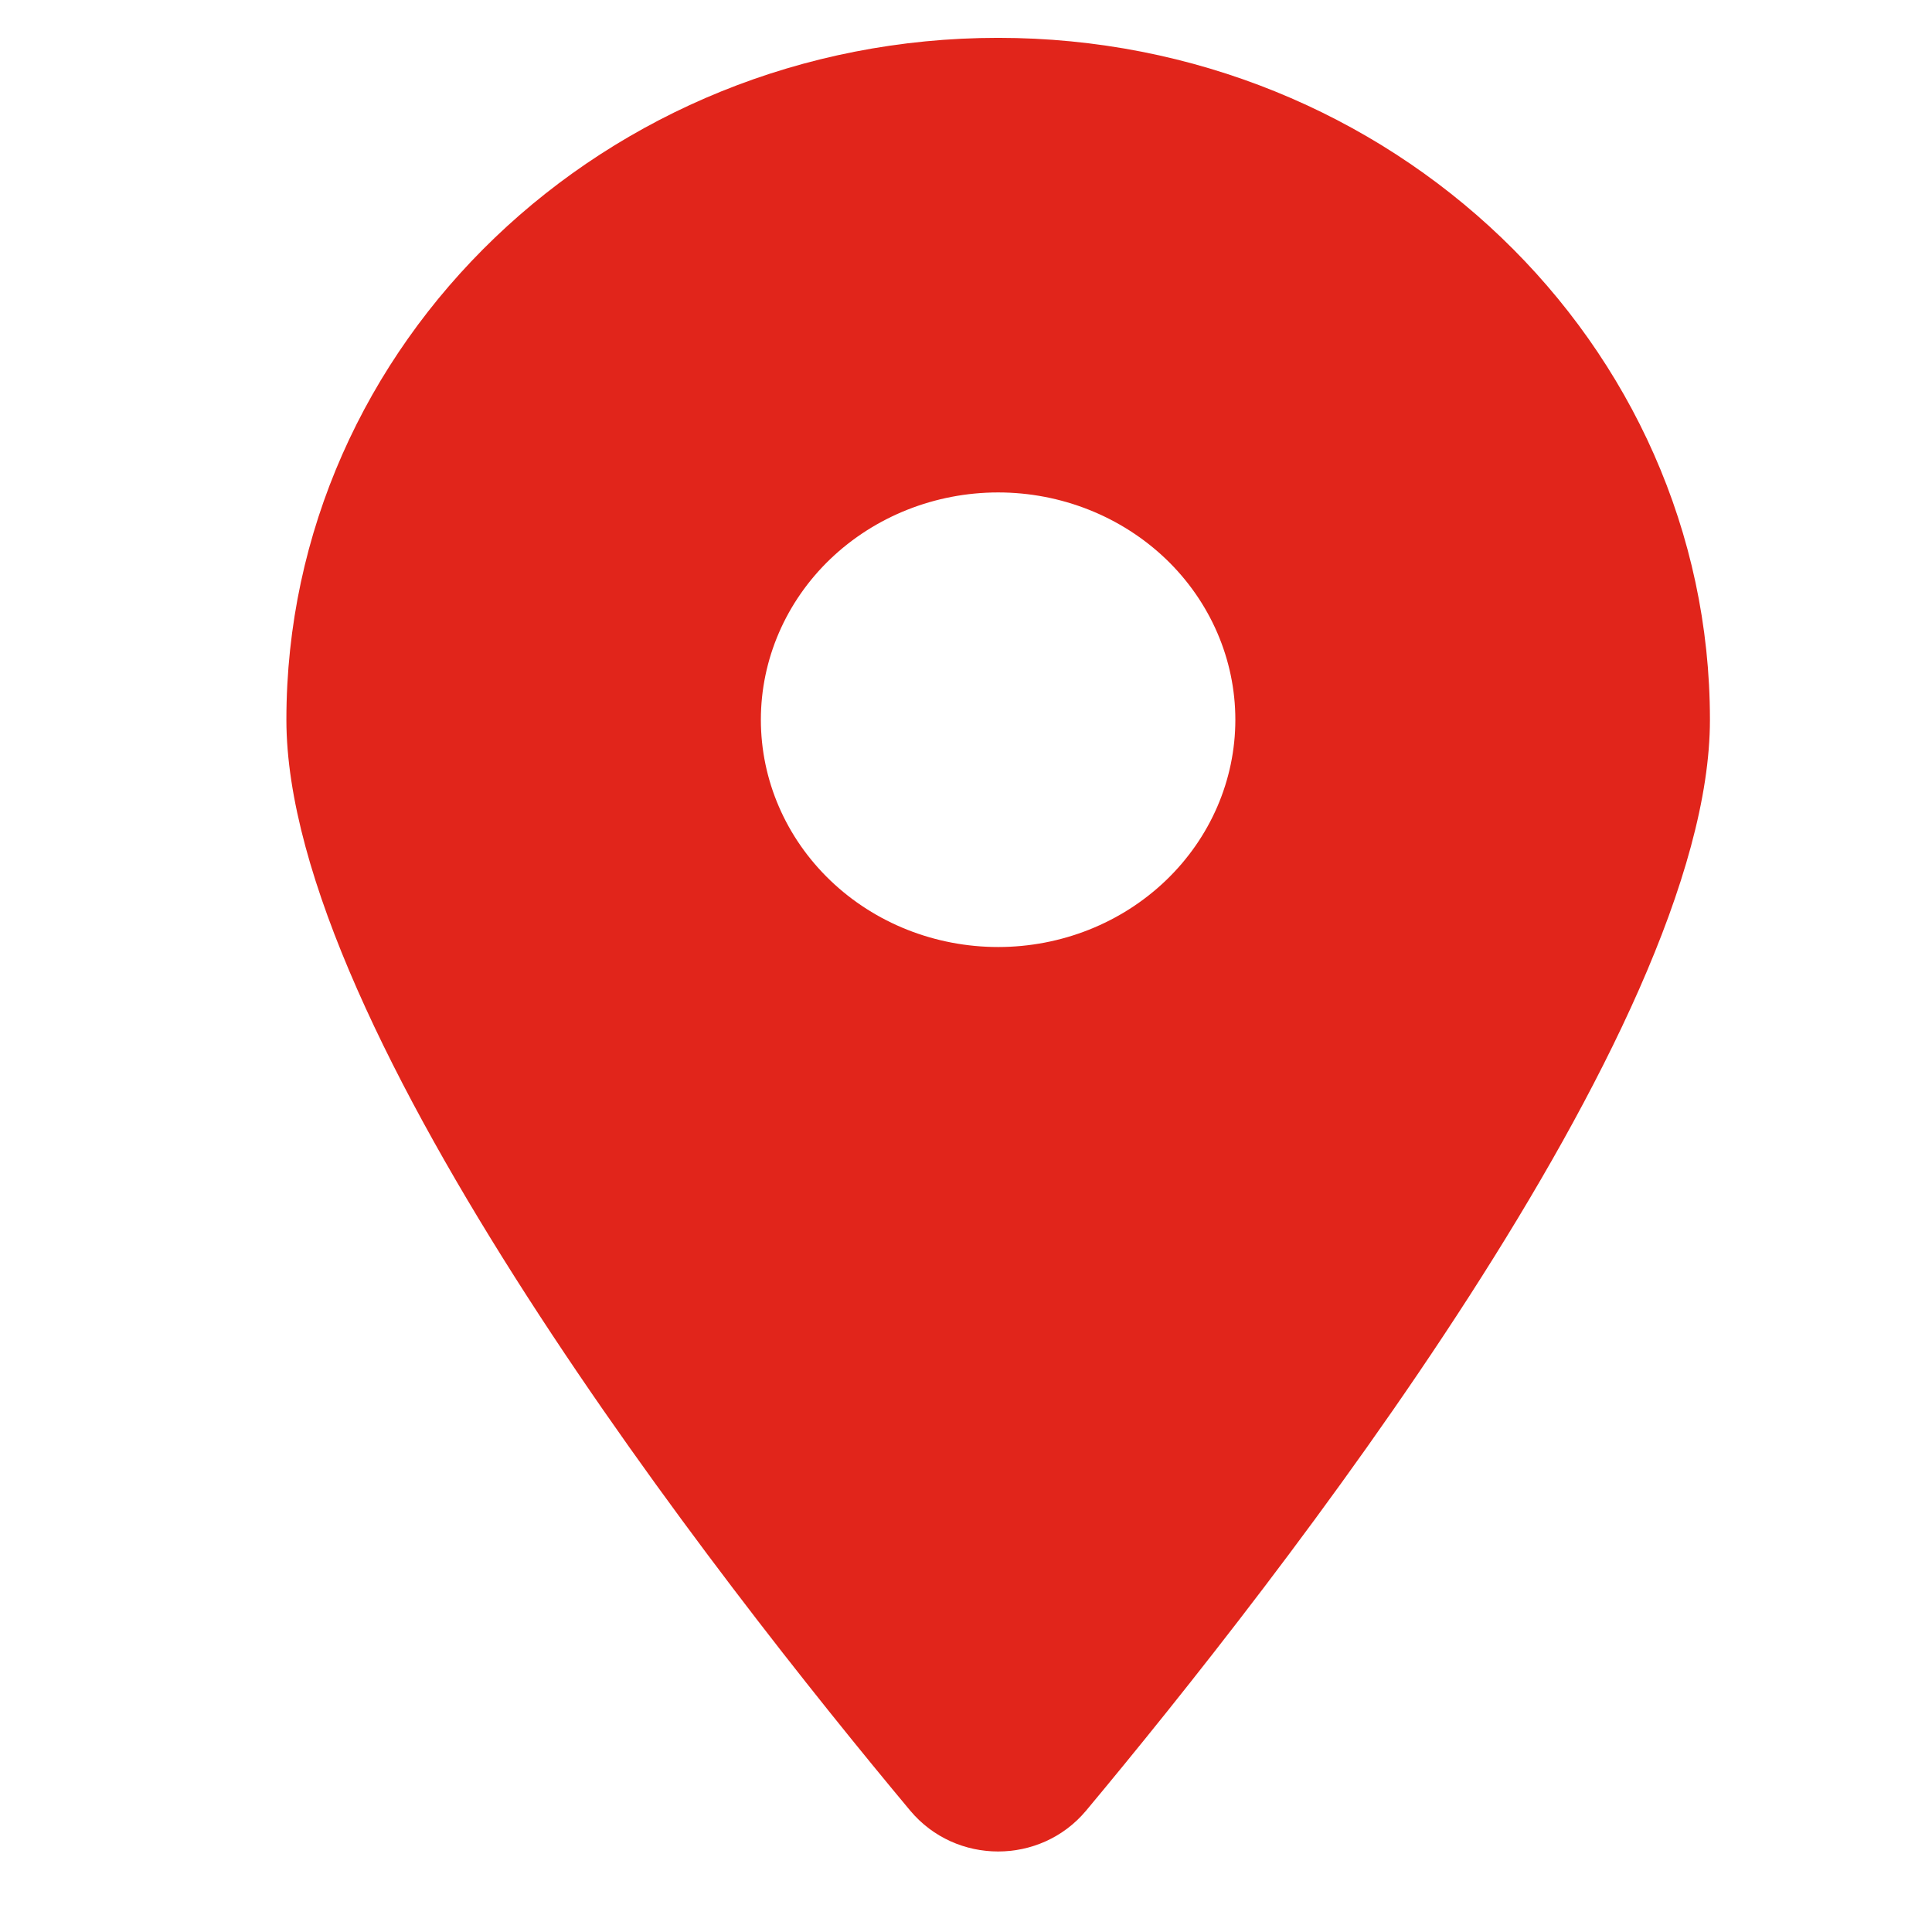 <svg width="17" height="17" viewBox="0 0 17 17" fill="none" xmlns="http://www.w3.org/2000/svg">
<g clip-path="url(#clip0_12163_771)">
<path d="M9.556 15.933C11.229 13.927 15.046 9.065 15.046 6.333C15.046 3.021 12.241 0.333 8.783 0.333C5.325 0.333 2.52 3.021 2.52 6.333C2.52 9.065 6.336 13.927 8.01 15.933C8.411 16.411 9.155 16.411 9.556 15.933ZM8.783 4.333C9.336 4.333 9.867 4.544 10.259 4.919C10.65 5.294 10.87 5.803 10.87 6.333C10.87 6.864 10.65 7.372 10.259 7.747C9.867 8.123 9.336 8.333 8.783 8.333C8.229 8.333 7.698 8.123 7.306 7.747C6.915 7.372 6.695 6.864 6.695 6.333C6.695 5.803 6.915 5.294 7.306 4.919C7.698 4.544 8.229 4.333 8.783 4.333Z" fill="#E1251B"/>
</g>
<defs>
<clipPath id="clip0_12163_771">
<rect width="16.8" height="16" fill="white" transform="translate(0 0.333)"/>
</clipPath>
</defs>
</svg>
